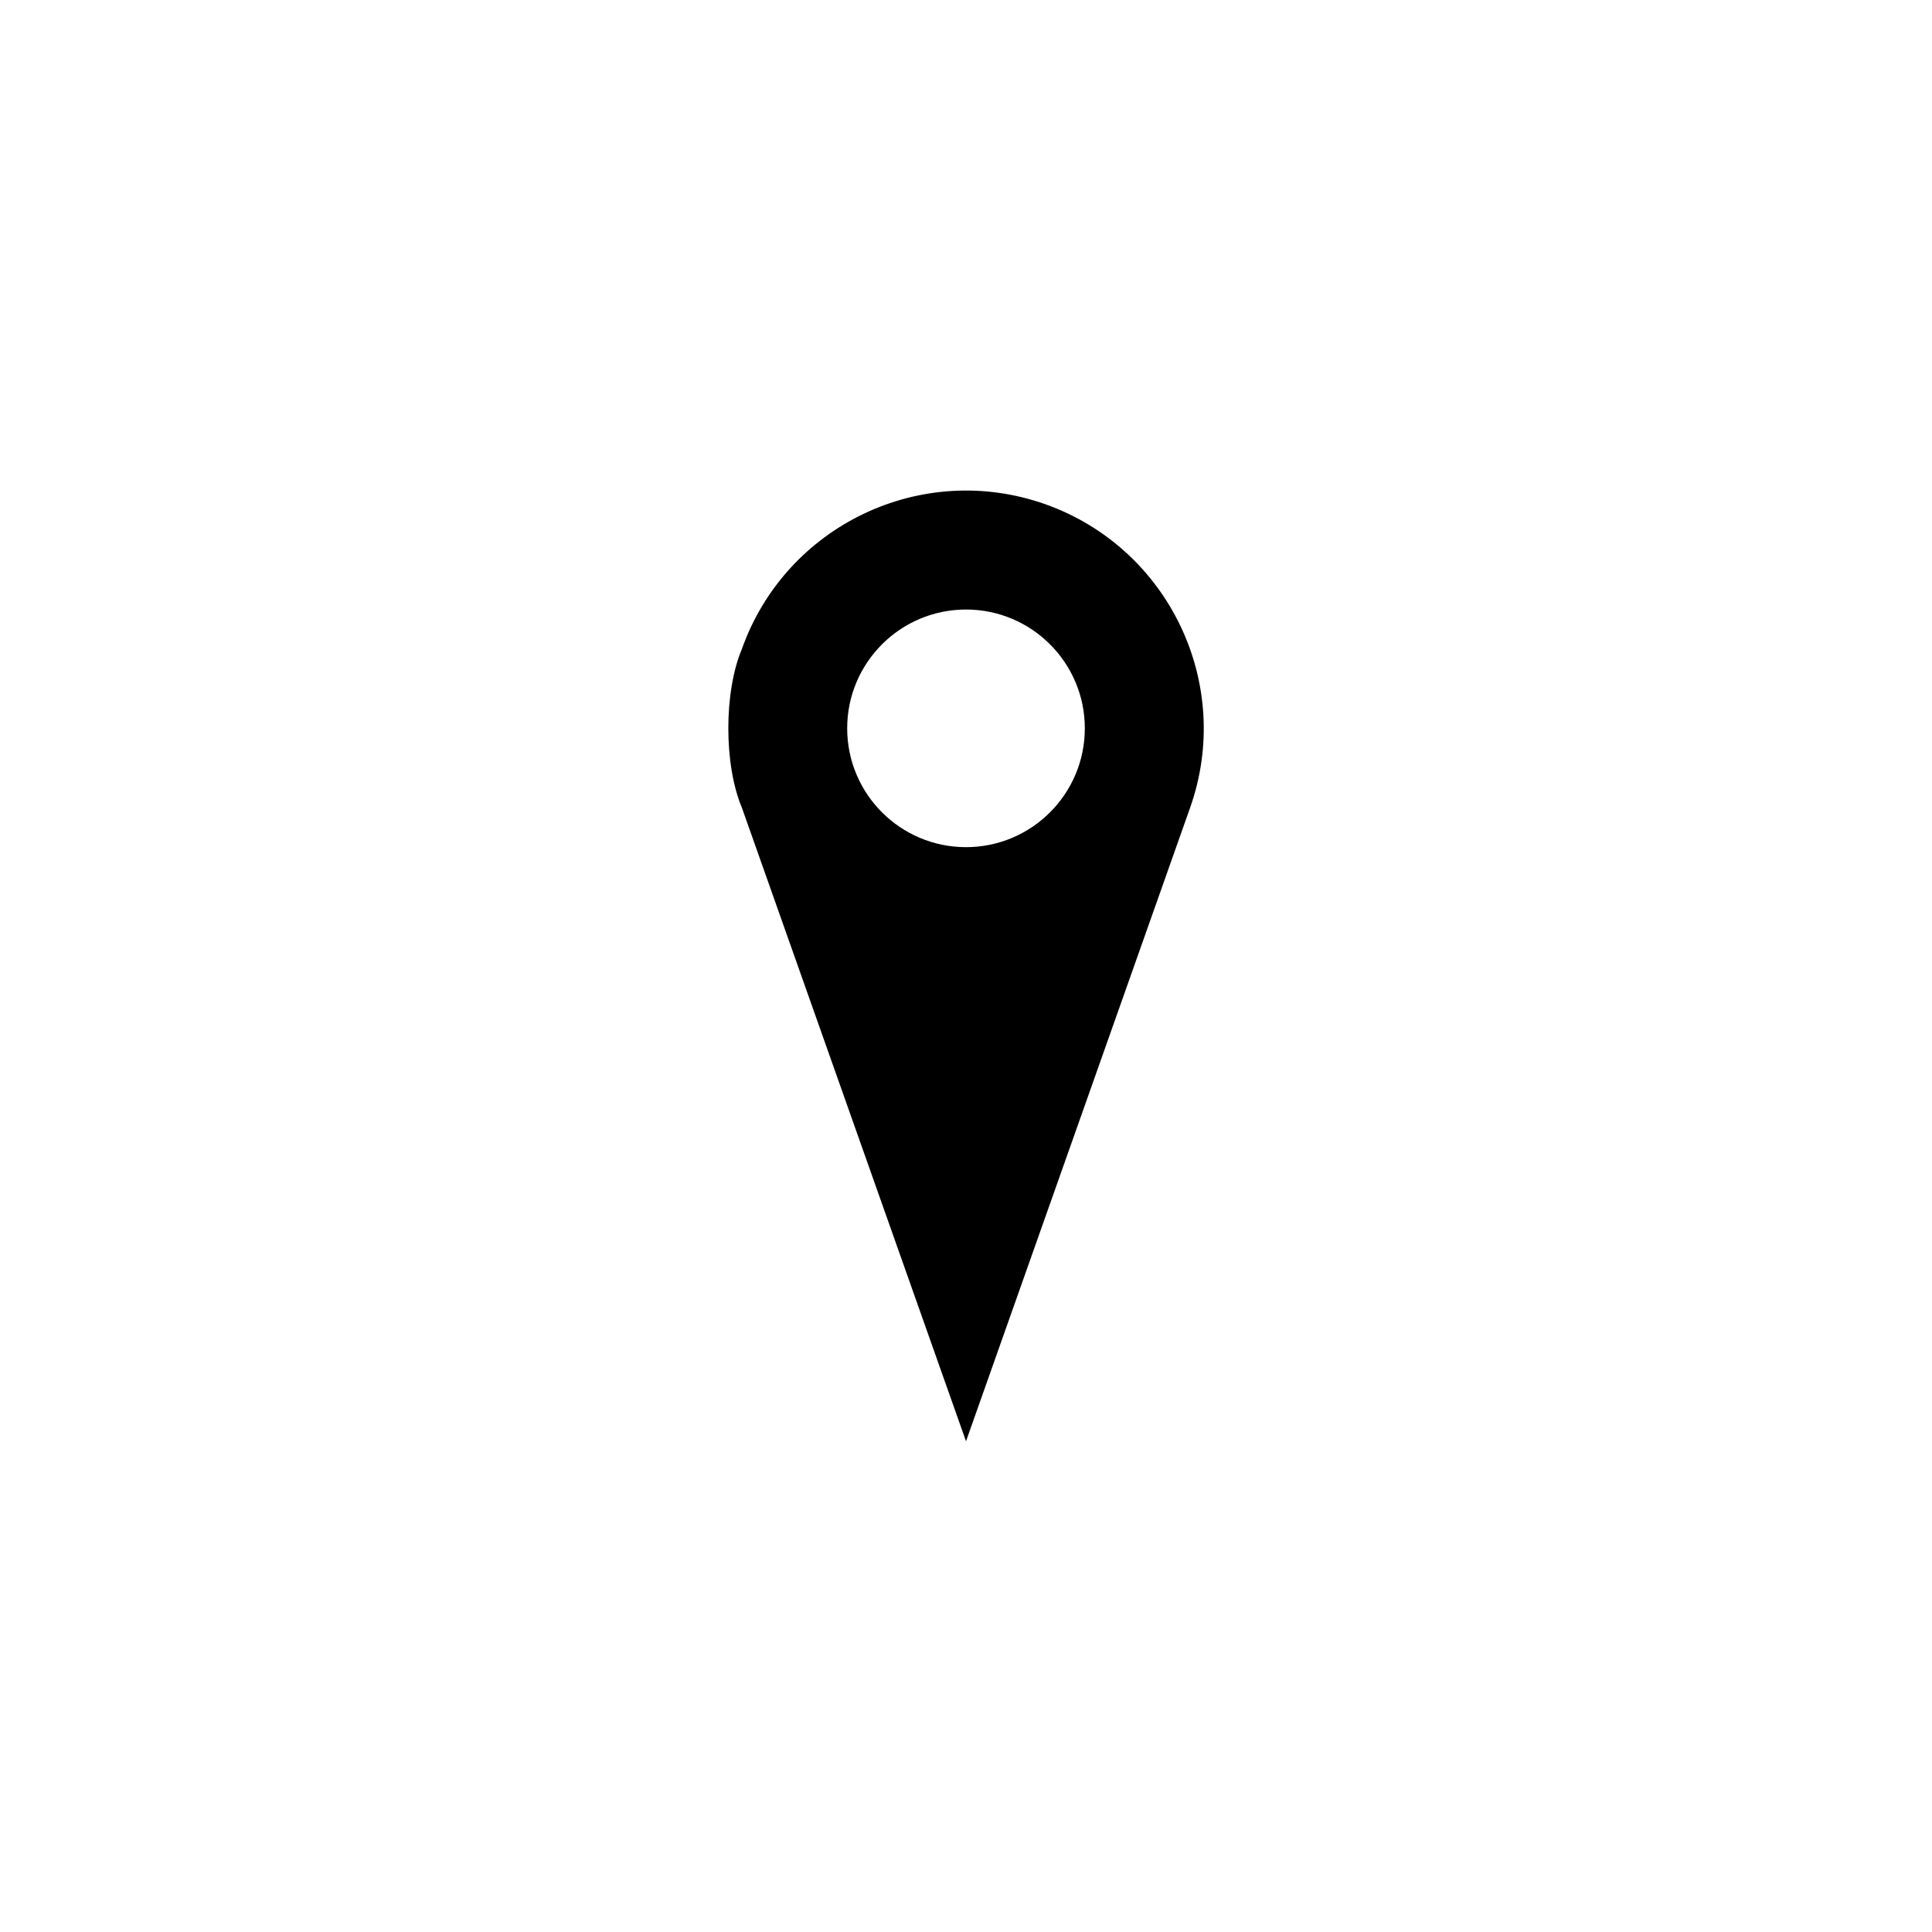 <?xml version="1.0" encoding="UTF-8"?>
<!-- Uploaded to: SVG Repo, www.svgrepo.com, Generator: SVG Repo Mixer Tools -->
<svg fill="#000000" width="800px" height="800px" version="1.1" viewBox="144 144 512 512" xmlns="http://www.w3.org/2000/svg">
 <path d="m421.01 277.62c32.746 11.637 49.977 47.609 38.391 80.406l-59.398 167.92-59.402-167.92c-4.785-11.387-4.785-30.633 0-42.02 11.641-32.797 47.613-49.977 80.41-38.387zm10.48 59.398c0-17.383-14.105-31.488-31.488-31.488s-31.488 14.105-31.488 31.488c0 17.383 14.105 31.488 31.488 31.488 17.379 0 31.488-14.109 31.488-31.488z"/>
</svg>